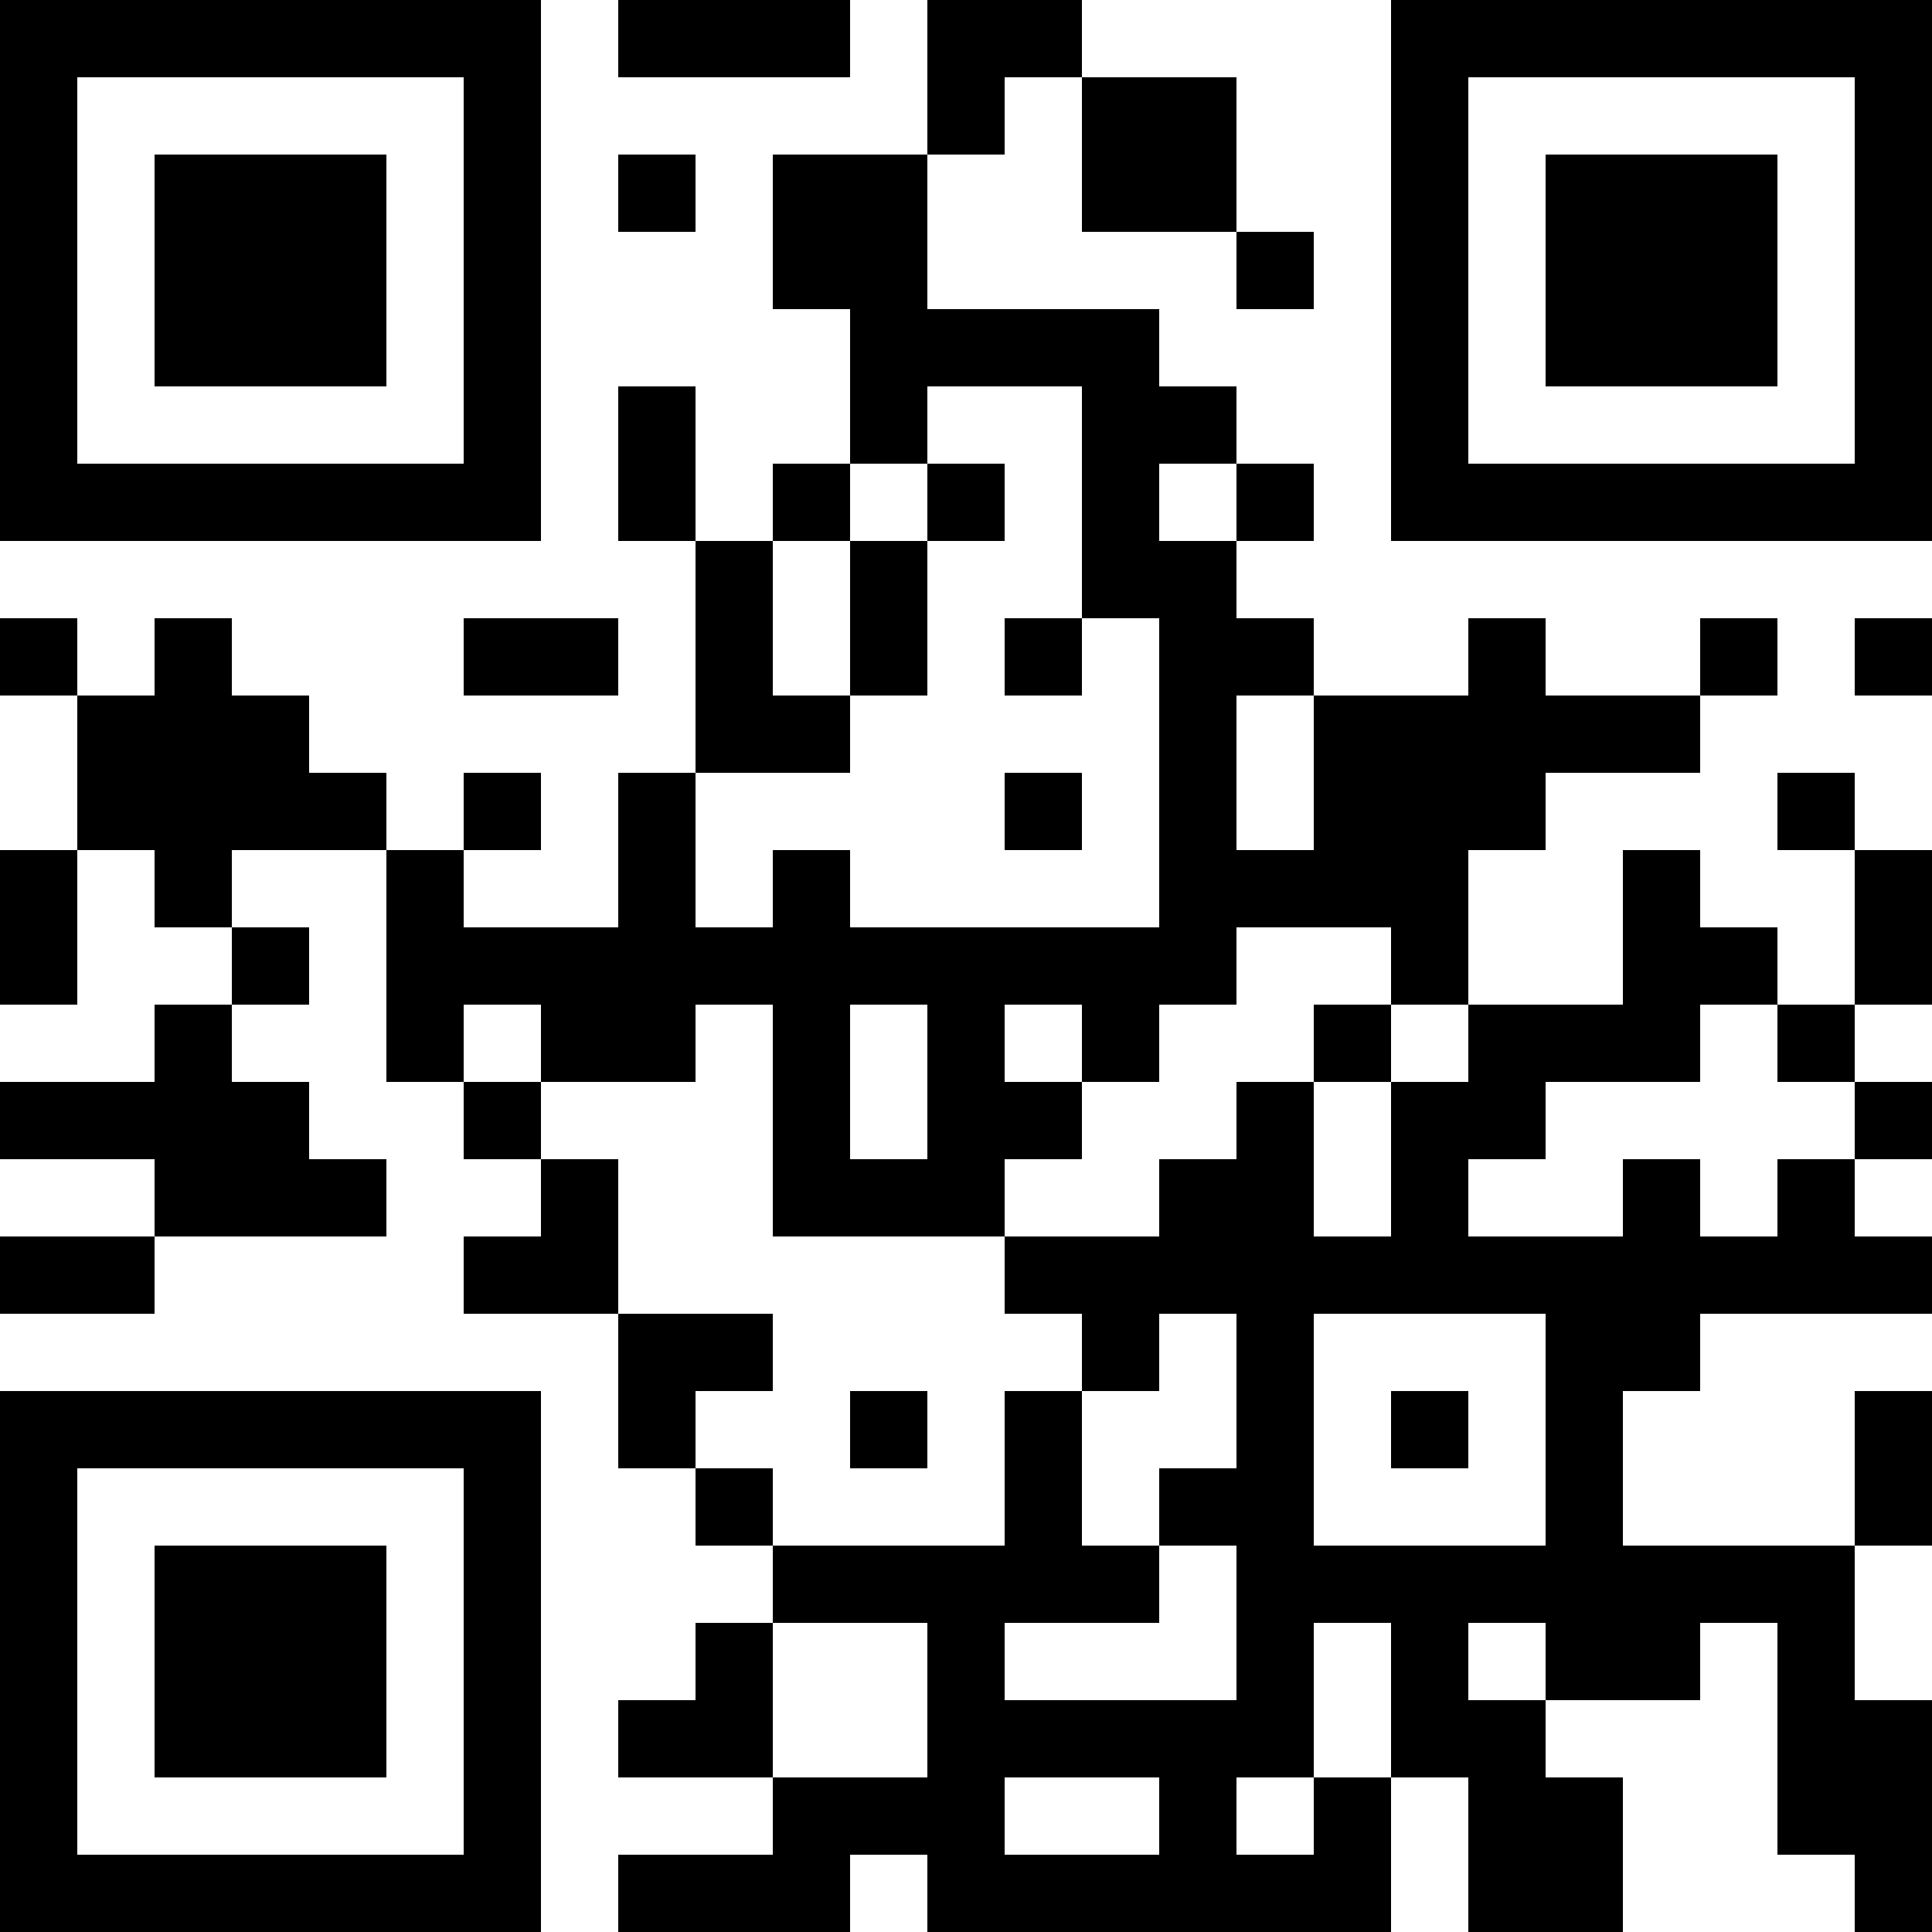 <?xml version="1.0" encoding="UTF-8"?>
<svg xmlns="http://www.w3.org/2000/svg" version="1.1" width="300" height="300" viewBox="0 0 300 300"><rect x="0" y="0" width="300" height="300" fill="#ffffff"/><g transform="scale(12)"><g transform="translate(0,0)"><path fill-rule="evenodd" d="M8 0L8 1L11 1L11 0ZM12 0L12 2L10 2L10 4L11 4L11 6L10 6L10 7L9 7L9 5L8 5L8 7L9 7L9 10L8 10L8 12L6 12L6 11L7 11L7 10L6 10L6 11L5 11L5 10L4 10L4 9L3 9L3 8L2 8L2 9L1 9L1 8L0 8L0 9L1 9L1 11L0 11L0 13L1 13L1 11L2 11L2 12L3 12L3 13L2 13L2 14L0 14L0 15L2 15L2 16L0 16L0 17L2 17L2 16L5 16L5 15L4 15L4 14L3 14L3 13L4 13L4 12L3 12L3 11L5 11L5 14L6 14L6 15L7 15L7 16L6 16L6 17L8 17L8 19L9 19L9 20L10 20L10 21L9 21L9 22L8 22L8 23L10 23L10 24L8 24L8 25L11 25L11 24L12 24L12 25L18 25L18 23L19 23L19 25L21 25L21 23L20 23L20 22L22 22L22 21L23 21L23 24L24 24L24 25L25 25L25 22L24 22L24 20L25 20L25 18L24 18L24 20L21 20L21 18L22 18L22 17L25 17L25 16L24 16L24 15L25 15L25 14L24 14L24 13L25 13L25 11L24 11L24 10L23 10L23 11L24 11L24 13L23 13L23 12L22 12L22 11L21 11L21 13L19 13L19 11L20 11L20 10L22 10L22 9L23 9L23 8L22 8L22 9L20 9L20 8L19 8L19 9L17 9L17 8L16 8L16 7L17 7L17 6L16 6L16 5L15 5L15 4L12 4L12 2L13 2L13 1L14 1L14 3L16 3L16 4L17 4L17 3L16 3L16 1L14 1L14 0ZM8 2L8 3L9 3L9 2ZM12 5L12 6L11 6L11 7L10 7L10 9L11 9L11 10L9 10L9 12L10 12L10 11L11 11L11 12L15 12L15 8L14 8L14 5ZM12 6L12 7L11 7L11 9L12 9L12 7L13 7L13 6ZM15 6L15 7L16 7L16 6ZM6 8L6 9L8 9L8 8ZM13 8L13 9L14 9L14 8ZM24 8L24 9L25 9L25 8ZM16 9L16 11L17 11L17 9ZM13 10L13 11L14 11L14 10ZM16 12L16 13L15 13L15 14L14 14L14 13L13 13L13 14L14 14L14 15L13 15L13 16L10 16L10 13L9 13L9 14L7 14L7 13L6 13L6 14L7 14L7 15L8 15L8 17L10 17L10 18L9 18L9 19L10 19L10 20L13 20L13 18L14 18L14 20L15 20L15 21L13 21L13 22L16 22L16 20L15 20L15 19L16 19L16 17L15 17L15 18L14 18L14 17L13 17L13 16L15 16L15 15L16 15L16 14L17 14L17 16L18 16L18 14L19 14L19 13L18 13L18 12ZM11 13L11 15L12 15L12 13ZM17 13L17 14L18 14L18 13ZM22 13L22 14L20 14L20 15L19 15L19 16L21 16L21 15L22 15L22 16L23 16L23 15L24 15L24 14L23 14L23 13ZM17 17L17 20L20 20L20 17ZM11 18L11 19L12 19L12 18ZM18 18L18 19L19 19L19 18ZM10 21L10 23L12 23L12 21ZM17 21L17 23L16 23L16 24L17 24L17 23L18 23L18 21ZM19 21L19 22L20 22L20 21ZM13 23L13 24L15 24L15 23ZM0 0L7 0L7 7L0 7ZM1 1L1 6L6 6L6 1ZM2 2L5 2L5 5L2 5ZM18 0L25 0L25 7L18 7ZM19 1L19 6L24 6L24 1ZM20 2L23 2L23 5L20 5ZM0 18L7 18L7 25L0 25ZM1 19L1 24L6 24L6 19ZM2 20L5 20L5 23L2 23Z" fill="#000000"/></g></g></svg>
